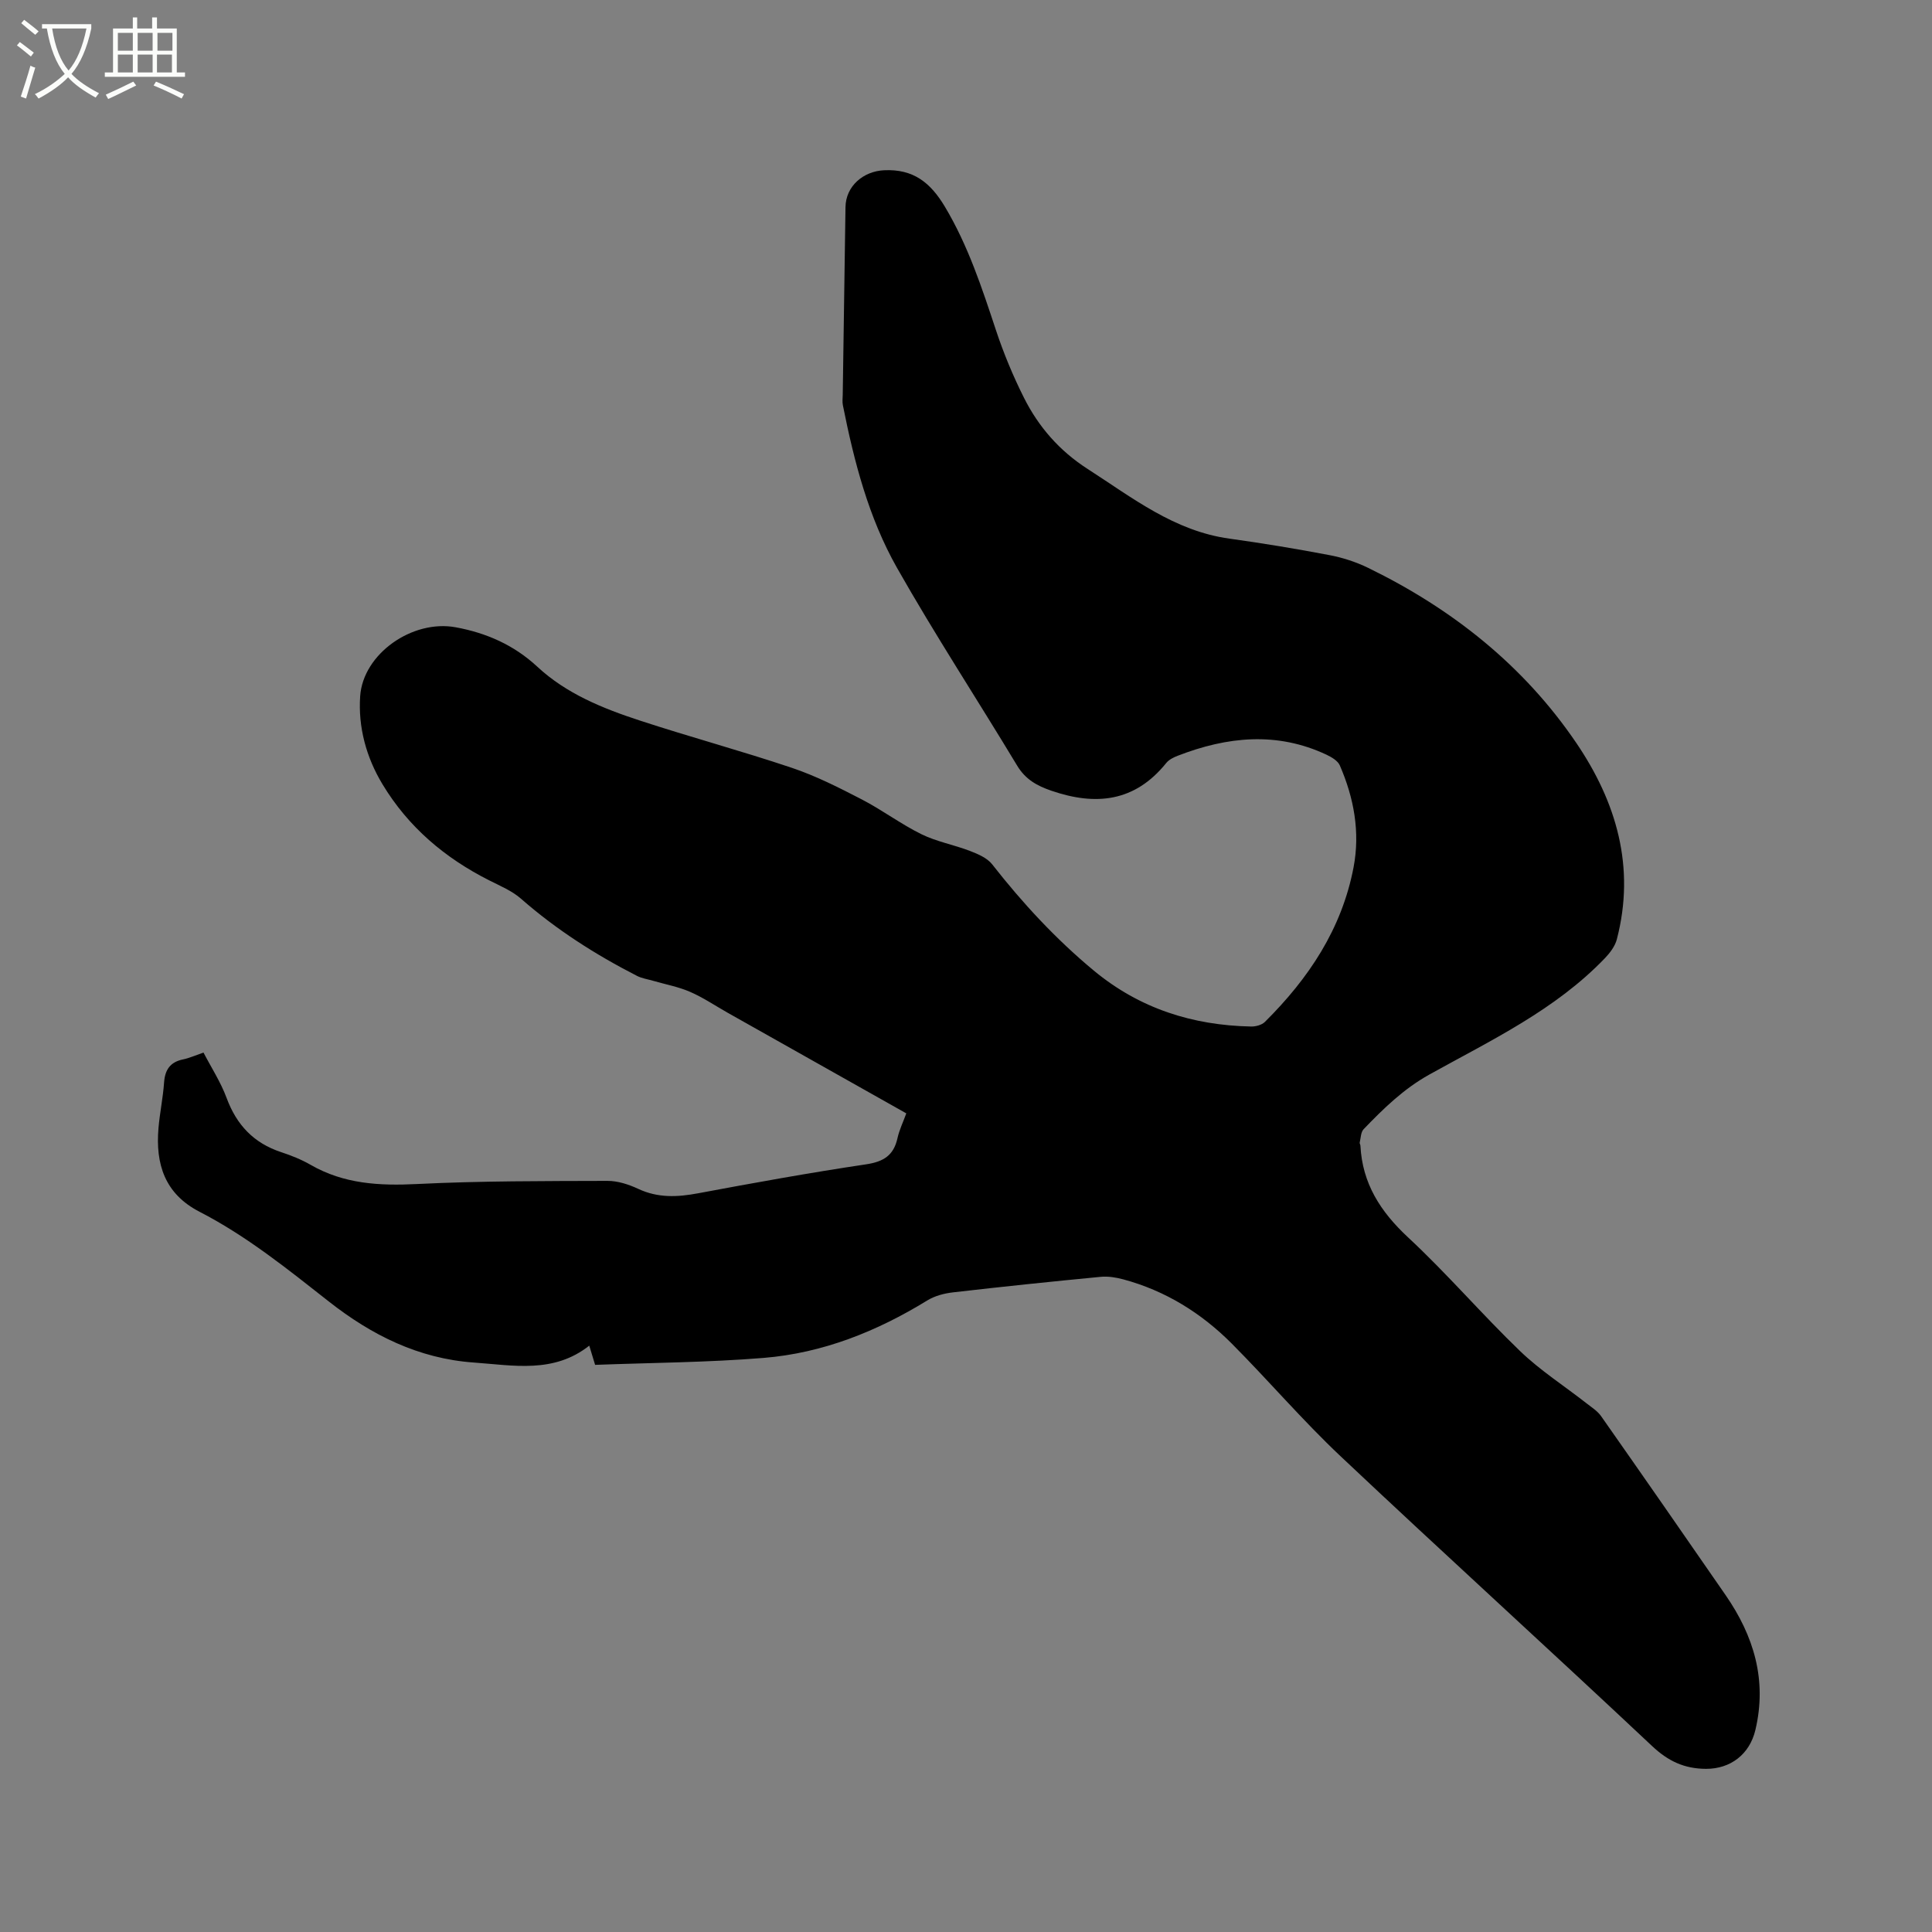 <svg enable-background="new 0 0 400 400" viewBox="0 0 400 400" xmlns="http://www.w3.org/2000/svg"><rect x="0" y="0" width="400" height="400" fill="#808080" stroke="none"/><path d="m6.4 11.7c-1-.8-1.9-1.6-2.9-2.3l.6-.7c.9.7 1.9 1.4 2.9 2.2zm-2.1 8.3c.7-2.1 1.4-4.2 2-6.4.2.1.6.3 1 .4-.7 2.3-1.3 4.4-1.9 6.4zm3-12.8c-1.1-.9-2.1-1.7-2.9-2.4l.6-.7c1 .8 2 1.5 3 2.4zm1.4-1.3v-.9h10.2v.9c-.9 4.2-2.3 7.3-4.1 9.4 1.3 1.4 3.2 2.7 5.7 4-.2.2-.4.5-.7.9-2.5-1.4-4.4-2.7-5.7-4.2-1.4 1.5-3.5 3-6.1 4.4 0 0 0 0-.1-.1-.3-.4-.5-.7-.7-.8 2.7-1.3 4.7-2.8 6.2-4.2-1.8-2.2-3-5.3-3.7-9.4zm9.2 0h-7.1c.6 3.8 1.7 6.7 3.4 8.7 1.7-2 2.9-4.8 3.7-8.7z" fill="#fbfcfa"/><path d="m31.6 3.6h.9v2.3h4.1v9.1h1.7v.9h-16.6v-.9h1.7v-9.1h4.1v-2.3h.9v2.3h3.1v-2.3zm-4 13.3.6.8c-1.9.9-3.8 1.9-5.8 2.8-.2-.3-.3-.6-.5-.9 2-.9 3.9-1.8 5.7-2.7zm-3.2-10.1v3.7h3.1v-3.7zm0 4.5v3.7h3.1v-3.7zm4.1-4.5v3.7h3.1v-3.7zm0 4.5v3.7h3.1v-3.7zm9.1 9.1c-2.1-1.1-4.1-2-5.8-2.7l.5-.8c2.2.9 4.1 1.8 5.8 2.6zm-1.9-13.6h-3.1v3.7h3.1zm-3.2 4.5v3.7h3.1v-3.7z" fill="#fbfcfa"/><path d="m123.21 282.58c-.44-1.45-.81-2.64-1.21-3.98-7.36 5.82-15.67 4.08-23.89 3.5-11.46-.81-21.19-5.7-29.98-12.6-8.59-6.75-17.09-13.61-26.84-18.63-7.19-3.71-9.11-9.87-8.48-17.29.27-3.16.94-6.3 1.16-9.46.19-2.67 1.29-4.25 3.96-4.79 1.23-.25 2.41-.79 4.2-1.41 1.6 3.09 3.57 6.11 4.79 9.41 2.06 5.57 5.61 9.33 11.26 11.2 2.1.69 4.21 1.53 6.12 2.63 6.9 3.98 14.26 4.37 22.05 3.98 13.12-.65 26.28-.61 39.42-.65 2.14-.01 4.42.74 6.39 1.66 4.07 1.9 8.09 1.71 12.36.91 11.56-2.16 23.13-4.26 34.75-5.99 3.64-.54 5.74-1.83 6.54-5.41.38-1.72 1.17-3.34 1.83-5.15-12.47-7.02-24.73-13.93-37-20.84-2.58-1.46-5.07-3.15-7.77-4.32-2.44-1.06-5.13-1.55-7.7-2.3-1.1-.32-2.28-.49-3.28-1-8.61-4.41-16.71-9.57-24.02-15.98-1.86-1.63-4.29-2.64-6.54-3.78-9.2-4.63-16.8-11.06-22.14-19.92-3.37-5.58-5.06-11.84-4.62-18.24.61-8.78 10.81-15.9 19.76-14.26 6.34 1.16 12.05 3.65 16.91 8.16 6.02 5.6 13.56 8.64 21.23 11.15 10.46 3.43 21.1 6.3 31.53 9.81 4.98 1.68 9.74 4.1 14.42 6.52 4.23 2.19 8.08 5.1 12.34 7.2 3.15 1.55 6.73 2.19 10.04 3.46 1.66.64 3.57 1.45 4.61 2.77 6.3 8.05 13.18 15.48 21.06 22.02 9.48 7.85 20.44 11.33 32.57 11.57.95.02 2.2-.32 2.84-.95 9.05-8.98 15.93-19.26 18.36-32.01 1.39-7.29.08-14.37-2.85-21.11-.42-.96-1.71-1.71-2.76-2.21-10.29-4.83-20.58-3.74-30.82.23-.86.33-1.81.81-2.37 1.51-6.47 8.02-14.52 8.89-23.74 5.73-3.03-1.04-5.38-2.35-7.1-5.19-8.25-13.69-17.02-27.09-24.9-40.99-5.87-10.37-8.86-21.95-11.19-33.63-.14-.71-.05-1.48-.03-2.22.19-12.93.39-25.87.57-38.8.06-4.38 3.71-7.44 7.98-7.64 6.11-.3 9.65 2.6 12.62 7.58 4.78 8.01 7.63 16.71 10.53 25.47 1.59 4.8 3.55 9.53 5.82 14.05 3.03 6.04 7.36 11 13.18 14.74 9.25 5.95 17.95 12.86 29.37 14.43 6.92.96 13.83 2.1 20.69 3.41 2.75.52 5.52 1.42 8.04 2.65 17.37 8.47 32.16 20.17 43.07 36.23 8.34 12.28 12.28 25.75 8.4 40.66-.37 1.42-1.4 2.79-2.44 3.88-10.31 10.77-23.65 17.04-36.39 24.13-5.33 2.97-9.49 7.04-13.59 11.3-.6.62-.59 1.84-.82 2.79-.04.18.14.4.15.61.39 7.85 4.16 13.7 9.87 19.01 8.07 7.5 15.27 15.92 23.21 23.56 4.16 4 9.12 7.18 13.69 10.76 1.07.84 2.3 1.61 3.06 2.69 8.64 12.31 17.22 24.67 25.77 37.04 5.85 8.46 8.63 17.61 6.17 27.95-1.19 5.01-5.13 8.04-10.21 8.03-4.47-.02-7.82-1.57-11.16-4.71-21.4-20.12-43.15-39.87-64.52-60.02-7.85-7.4-14.9-15.66-22.52-23.32-6.3-6.32-13.75-10.95-22.45-13.29-1.49-.4-3.12-.67-4.64-.53-10.21.98-20.42 2.04-30.62 3.22-1.82.21-3.78.72-5.32 1.67-10.45 6.42-21.65 10.9-33.88 11.9-11.58.94-23.24 1-34.9 1.44z"/></svg>